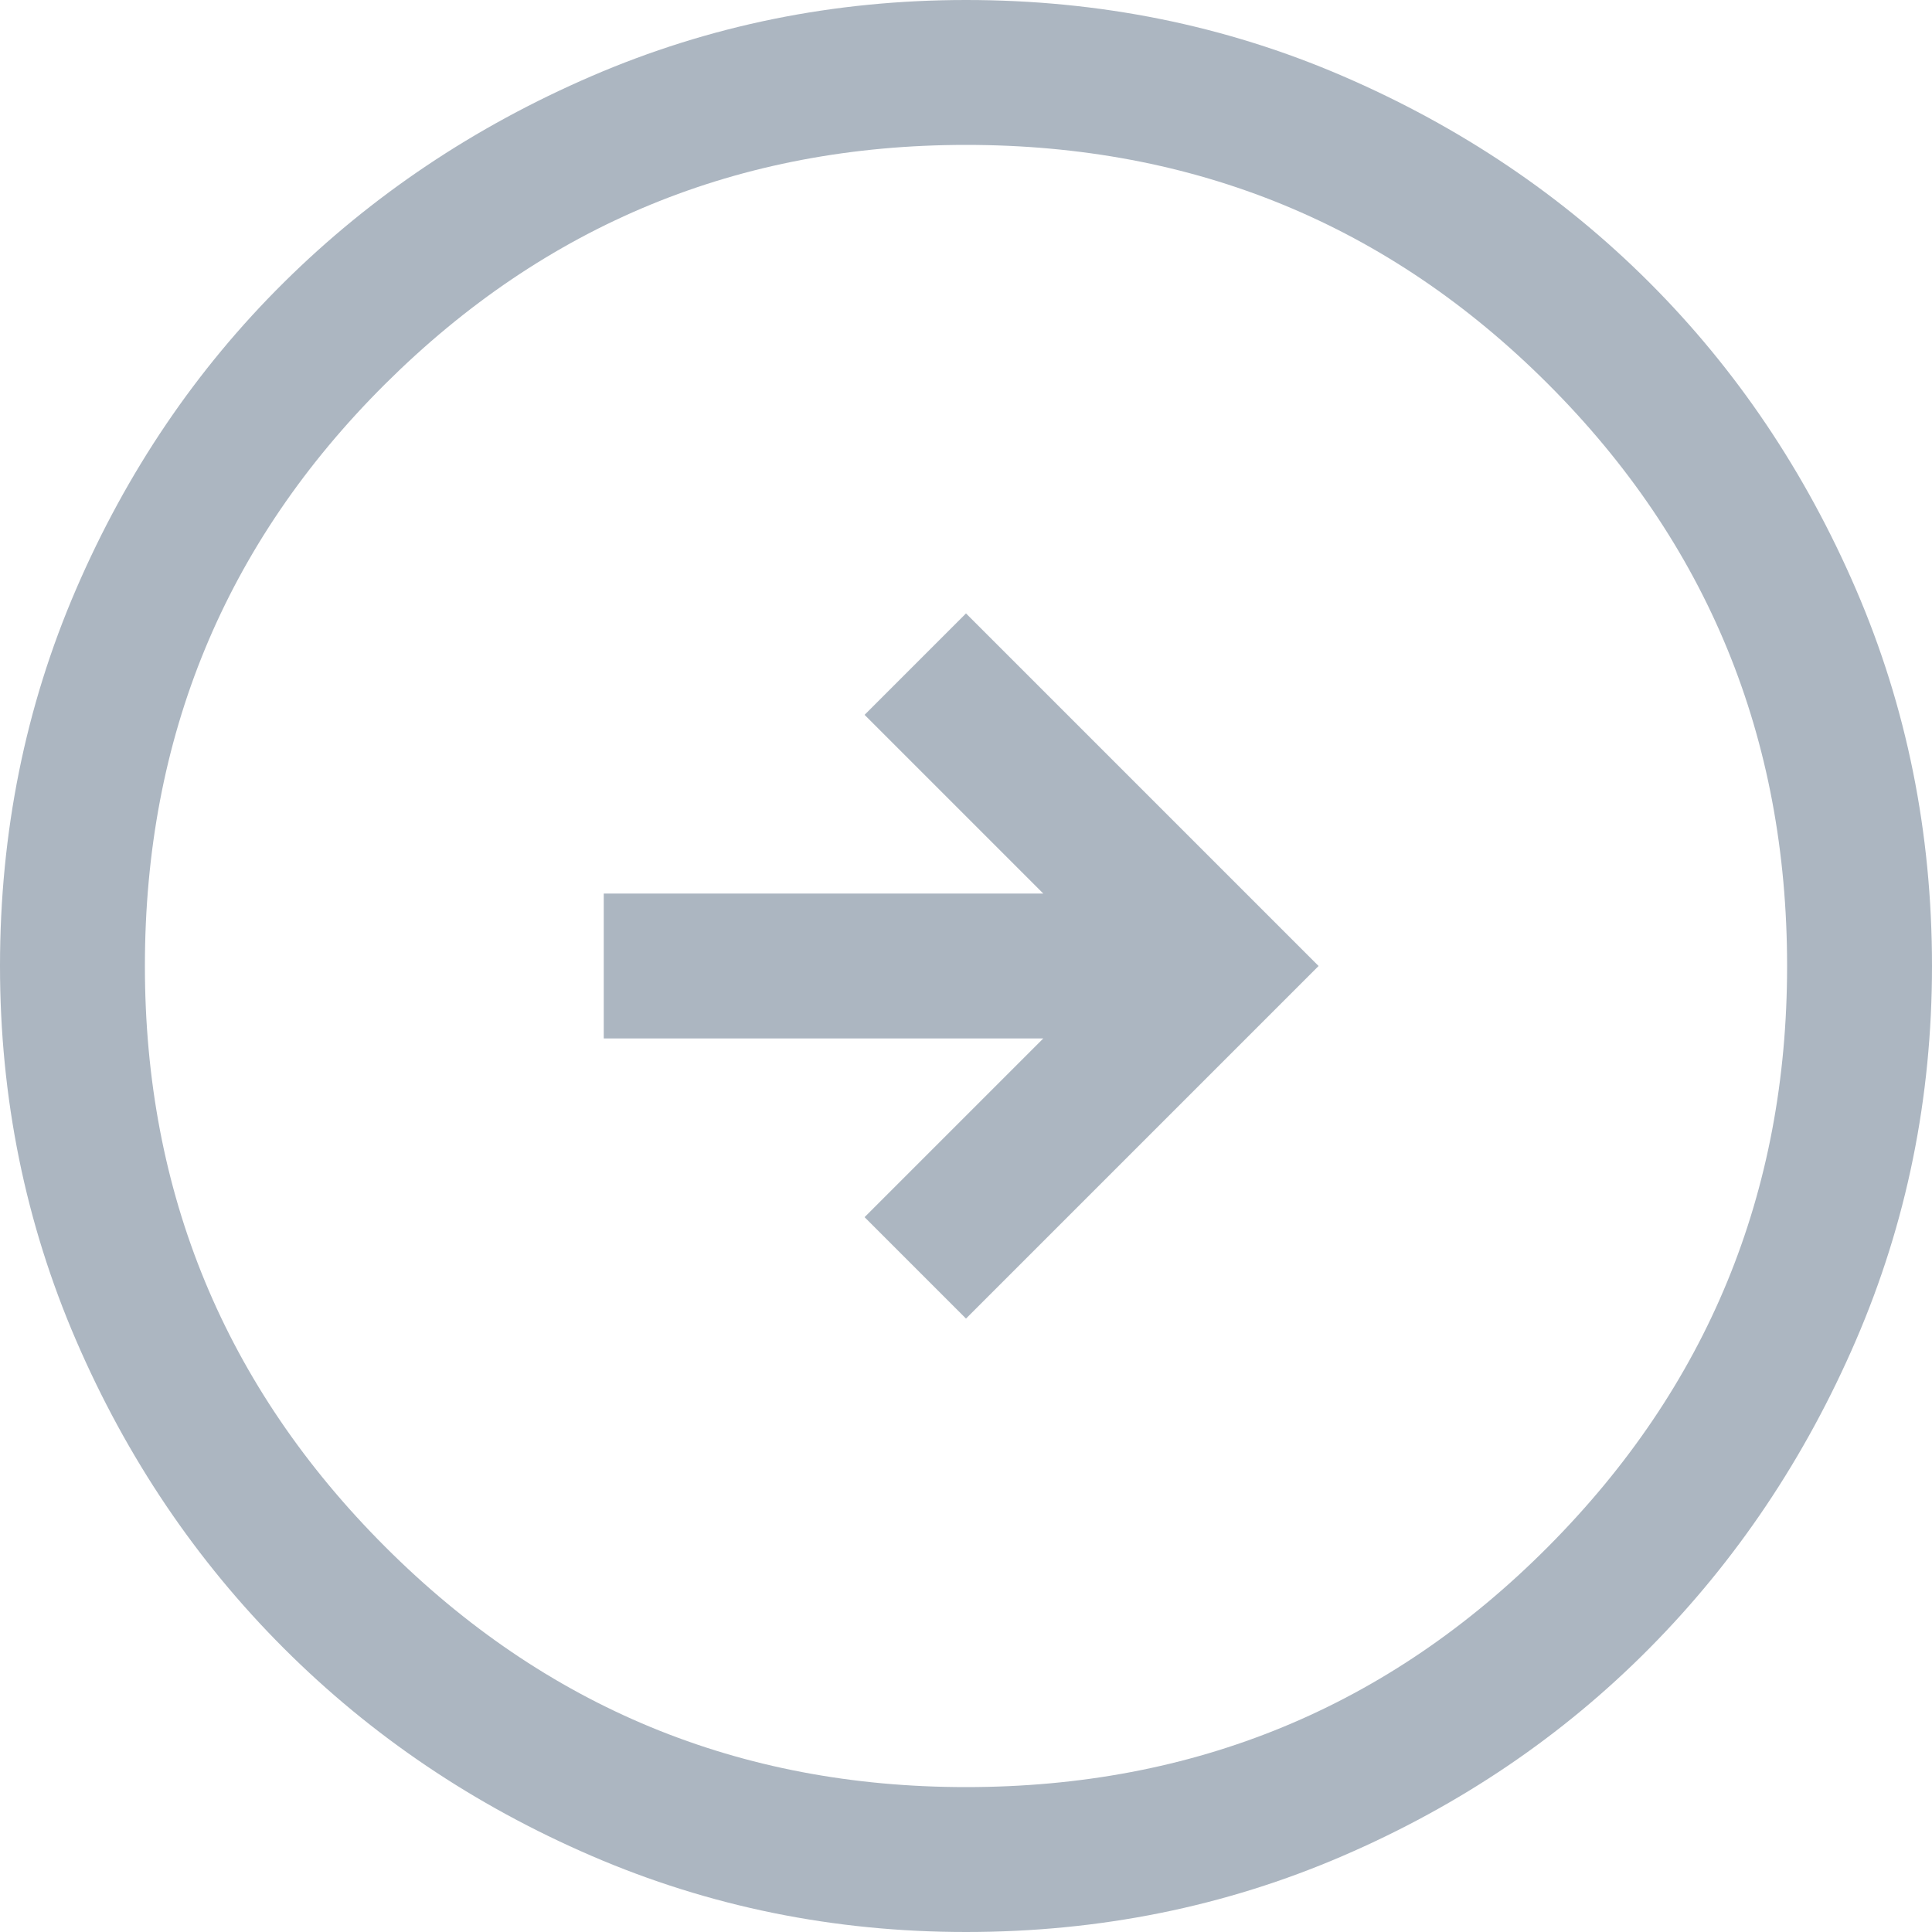<?xml version="1.0" encoding="UTF-8"?> <svg xmlns="http://www.w3.org/2000/svg" width="400" height="400" viewBox="0 0 400 400" fill="none"> <path d="M200 273L273 200L200 127L179 148L216 185H125V215H216L179 252L200 273ZM200 400C172.667 400 146.833 394.75 122.5 384.25C98.167 373.75 76.917 359.417 58.75 341.25C40.583 323.083 26.25 301.833 15.75 277.5C5.25 253.167 0 227.333 0 200C0 172.333 5.25 146.333 15.75 122C26.25 97.667 40.583 76.5 58.75 58.5C76.917 40.5 98.167 26.25 122.5 15.75C146.833 5.25 172.667 0 200 0C227.667 0 253.667 5.25 278 15.75C302.333 26.25 323.5 40.5 341.5 58.5C359.5 76.5 373.75 97.667 384.25 122C394.75 146.333 400 172.333 400 200C400 227.333 394.75 253.167 384.25 277.5C373.75 301.833 359.5 323.083 341.5 341.25C323.5 359.417 302.333 373.75 278 384.25C253.667 394.75 227.667 400 200 400ZM200 370C247.333 370 287.5 353.417 320.5 320.25C353.5 287.083 370 247 370 200C370 152.667 353.5 112.5 320.5 79.5C287.5 46.5 247.333 30 200 30C153 30 112.917 46.5 79.75 79.5C46.583 112.5 30 152.667 30 200C30 247 46.583 287.083 79.75 320.25C112.917 353.417 153 370 200 370Z" fill="#ACB6C1"></path> </svg> 